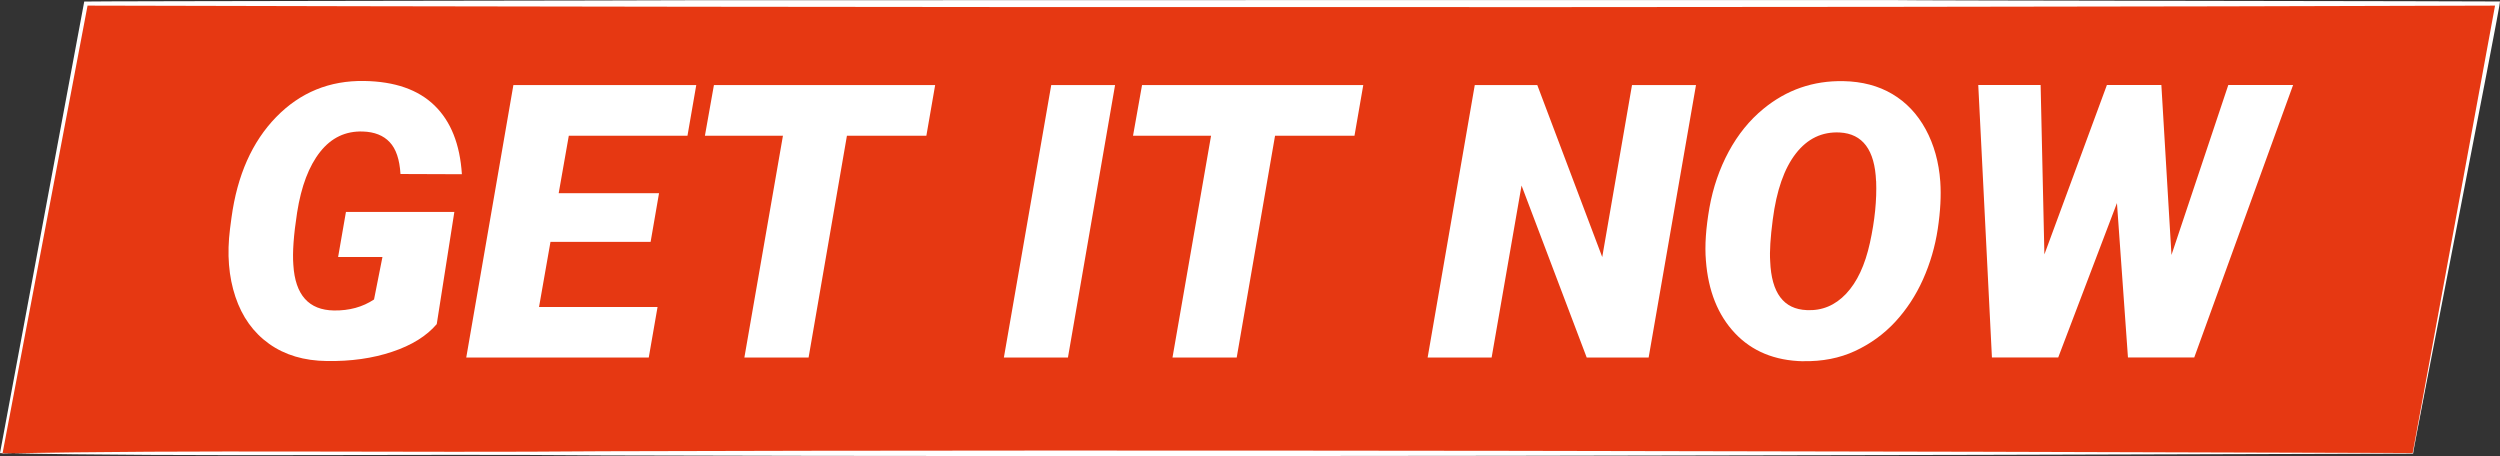 <?xml version="1.0" encoding="UTF-8"?>
<svg id="Ebene_2" data-name="Ebene 2" xmlns="http://www.w3.org/2000/svg" viewBox="0 0 338.34 61.72">
  <rect x="0" y="0" width="338.34" height="61.72" fill="#333333" stroke="none"/>
  <defs>
    <style>
      .cls-1 {
        fill: #fff;
      }

      .cls-2 {
        fill: #e63812;
      }
    </style>
  </defs>
  <g id="Ebene_1-2" data-name="Ebene 1">
    <g>
      <polygon class="cls-2" points="326.55 61.35 .17 61.35 11.62 .48 338 .48 326.55 61.35"/>
      <path class="cls-1" d="M326.58,61.39c-72.7.24-172.08.47-244.77.24-27.12-.23-55.2.23-81.81-.31C.04,61.09,11.36.41,11.4.21c-.08-.06,81.8-.14,81.82-.18,40.66,0,122.53-.04,163.19-.02.07.07,81.82.15,81.93.19.13.25-11.83,60.9-11.76,61.19h0ZM326.52,61.31L337.73.43l.27.33c-40.72.15-122.49.23-163.19.2-40.65.03-122.54-.09-163.19-.2,0,0,.27-.22.27-.22L.34,61.38c26.02-.55,54.53-.07,81.37-.31,72.69-.23,172.11,0,244.8.24h0Z"/>
    </g>
    <g>
      <path class="cls-1" d="M59.12,43.85c-1.38,1.62-3.4,2.88-6.05,3.76-2.65.89-5.59,1.3-8.82,1.25-3.09-.03-5.7-.81-7.83-2.33-2.13-1.52-3.65-3.64-4.56-6.36s-1.16-5.78-.73-9.2l.2-1.52c.78-5.73,2.79-10.26,6.04-13.6s7.23-4.97,11.94-4.89c4.12.07,7.29,1.17,9.5,3.32,2.21,2.15,3.44,5.24,3.7,9.3l-8.31-.03c-.12-1.97-.6-3.4-1.46-4.31-.85-.91-2.06-1.39-3.63-1.44-2.33-.08-4.26.83-5.78,2.75s-2.56,4.65-3.12,8.21c-.47,3.04-.64,5.4-.51,7.09.25,4.07,2.09,6.12,5.5,6.17,2.06.03,3.87-.46,5.42-1.49l1.14-5.75h-6l1.06-6.1h14.67l-2.38,15.17Z"/>
      <path class="cls-1" d="M88.05,32.73h-13.55l-1.55,8.82h16.04l-1.19,6.84h-24.7l6.38-36.88h24.75l-1.19,6.86h-16.06l-1.37,7.78h13.58l-1.14,6.59Z"/>
      <path class="cls-1" d="M125.36,18.37h-10.74l-5.19,30.02h-8.69l5.22-30.02h-10.56l1.22-6.86h29.94l-1.19,6.86Z"/>
      <path class="cls-1" d="M144.52,48.39h-8.66l6.41-36.88h8.64l-6.38,36.88Z"/>
      <path class="cls-1" d="M183.3,18.37h-10.74l-5.19,30.02h-8.69l5.22-30.02h-10.56l1.22-6.86h29.94l-1.19,6.86Z"/>
      <path class="cls-1" d="M223.12,48.39h-8.38l-8.82-23.28-4.05,23.28h-8.66l6.38-36.88h8.46l8.79,23.28,4.03-23.28h8.66l-6.41,36.88Z"/>
      <path class="cls-1" d="M244.02,48.89c-3.83-.08-6.91-1.35-9.22-3.8-2.31-2.45-3.62-5.73-3.93-9.83-.17-2.03,0-4.41.48-7.16.49-2.74,1.36-5.27,2.61-7.59,1.25-2.31,2.81-4.24,4.69-5.78,3.14-2.58,6.75-3.83,10.84-3.75,2.52.05,4.72.63,6.6,1.74,1.88,1.11,3.39,2.7,4.52,4.77,1.13,2.08,1.79,4.44,1.98,7.09.13,1.87.02,4.01-.34,6.4-.36,2.39-1.03,4.67-2,6.84s-2.23,4.08-3.76,5.74c-1.54,1.66-3.35,2.97-5.43,3.94-2.09.97-4.43,1.43-7.03,1.38ZM253.9,24.52c-.17-4.22-1.81-6.42-4.91-6.59-2.4-.12-4.38.83-5.95,2.85-1.57,2.02-2.61,4.99-3.12,8.93-.32,2.43-.44,4.31-.35,5.65.17,4.29,1.82,6.49,4.96,6.61,2.06.1,3.83-.64,5.32-2.22,1.49-1.58,2.56-3.88,3.22-6.89s.94-5.8.84-8.35Z"/>
      <path class="cls-1" d="M293.87,34.53l7.7-23.03h8.77l-13.38,36.88h-8.97l-1.49-20.9-7.95,20.9h-8.97l-1.85-36.88h8.44l.51,22.93,8.46-22.93h7.37l1.37,23.03Z"/>
    </g>
  </g>
</svg>